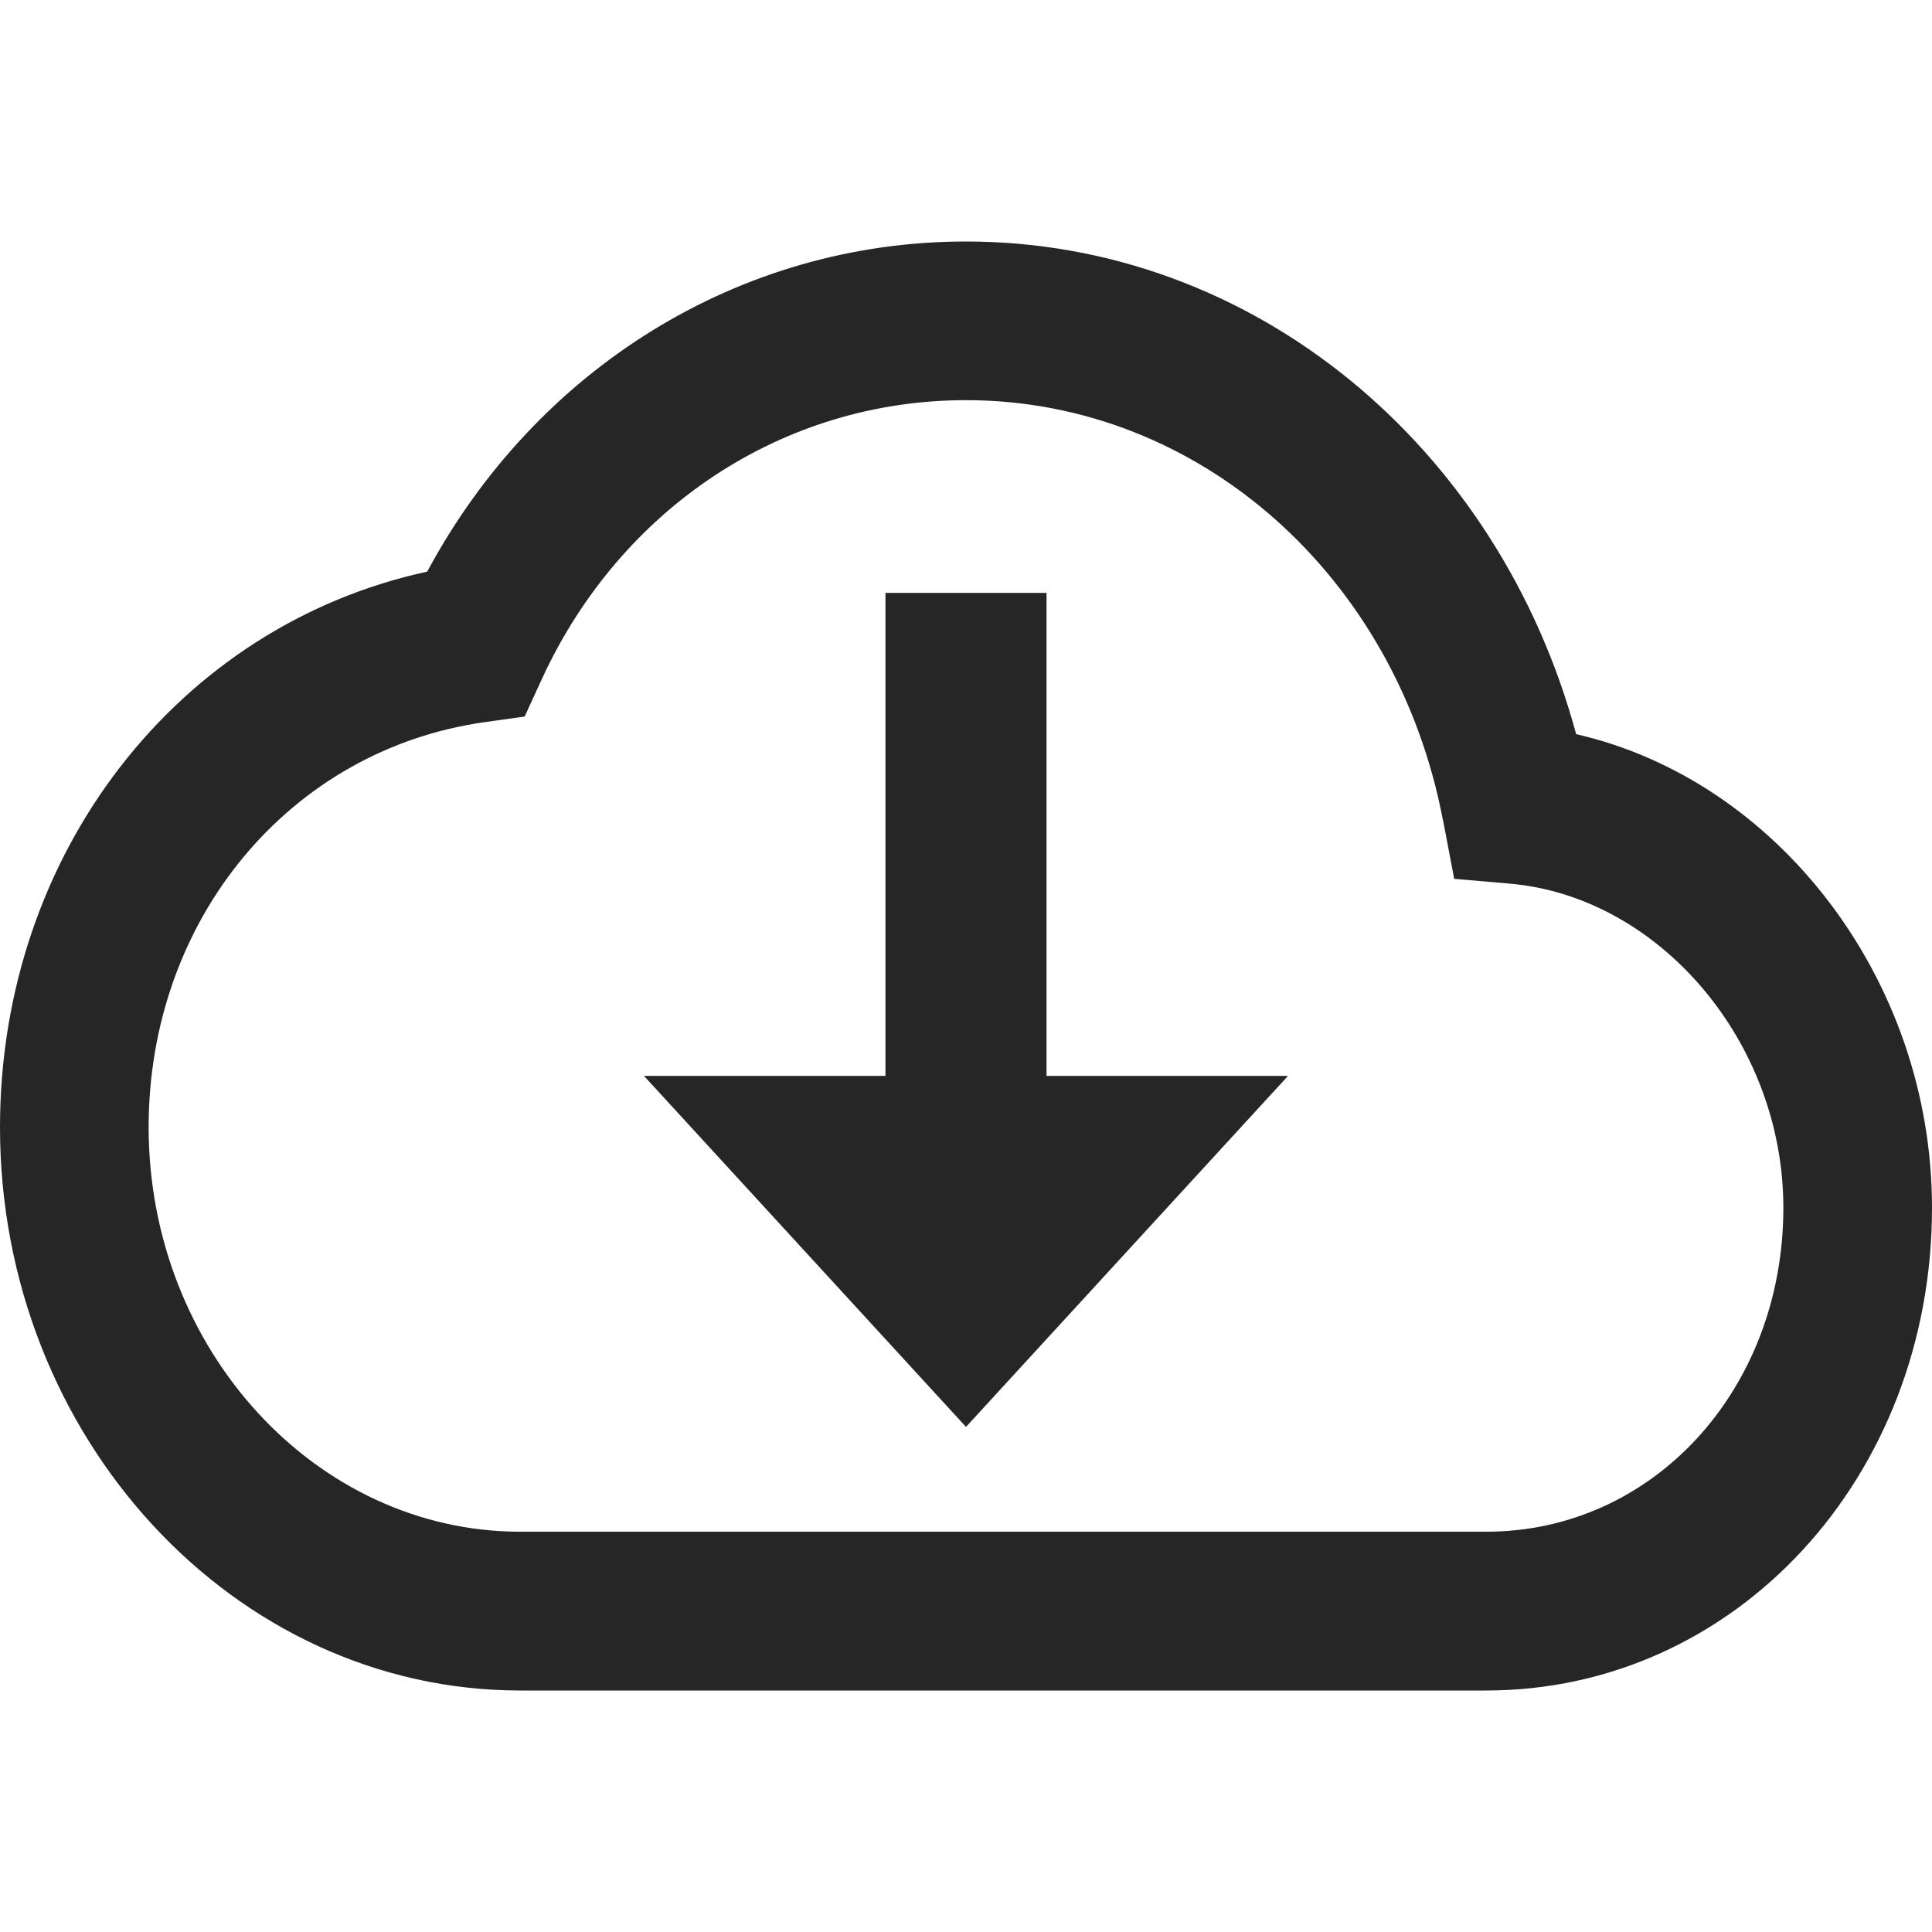<svg t="1752855827401" class="icon" viewBox="0 0 1024 1024" version="1.1" xmlns="http://www.w3.org/2000/svg" p-id="10598" width="128" height="128"><path d="M469.312 570.24v-256h85.376v256h128L512 756.288 341.312 570.24h128zM1024 640.128C1024 782.912 919.872 896 787.648 896h-512C123.904 896 0 761.6 0 597.504 0 451.968 94.656 331.52 226.432 302.976 284.16 195.456 391.808 128 512 128c152.32 0 282.112 108.416 323.392 261.12C941.888 413.44 1024 519.04 1024 640.192z m-259.2-205.312c-24.448-129.024-128.896-222.72-252.8-222.72-97.28 0-183.04 57.344-224.64 147.456l-9.28 20.224-20.928 2.944c-103.36 14.4-178.368 104.32-178.368 214.72 0 117.952 88.832 214.4 196.928 214.4h512c88.32 0 157.504-75.136 157.504-171.712 0-88.064-65.92-164.928-144.96-171.776l-29.504-2.56-5.888-30.976z" fill="#262626" p-id="10599"></path></svg>